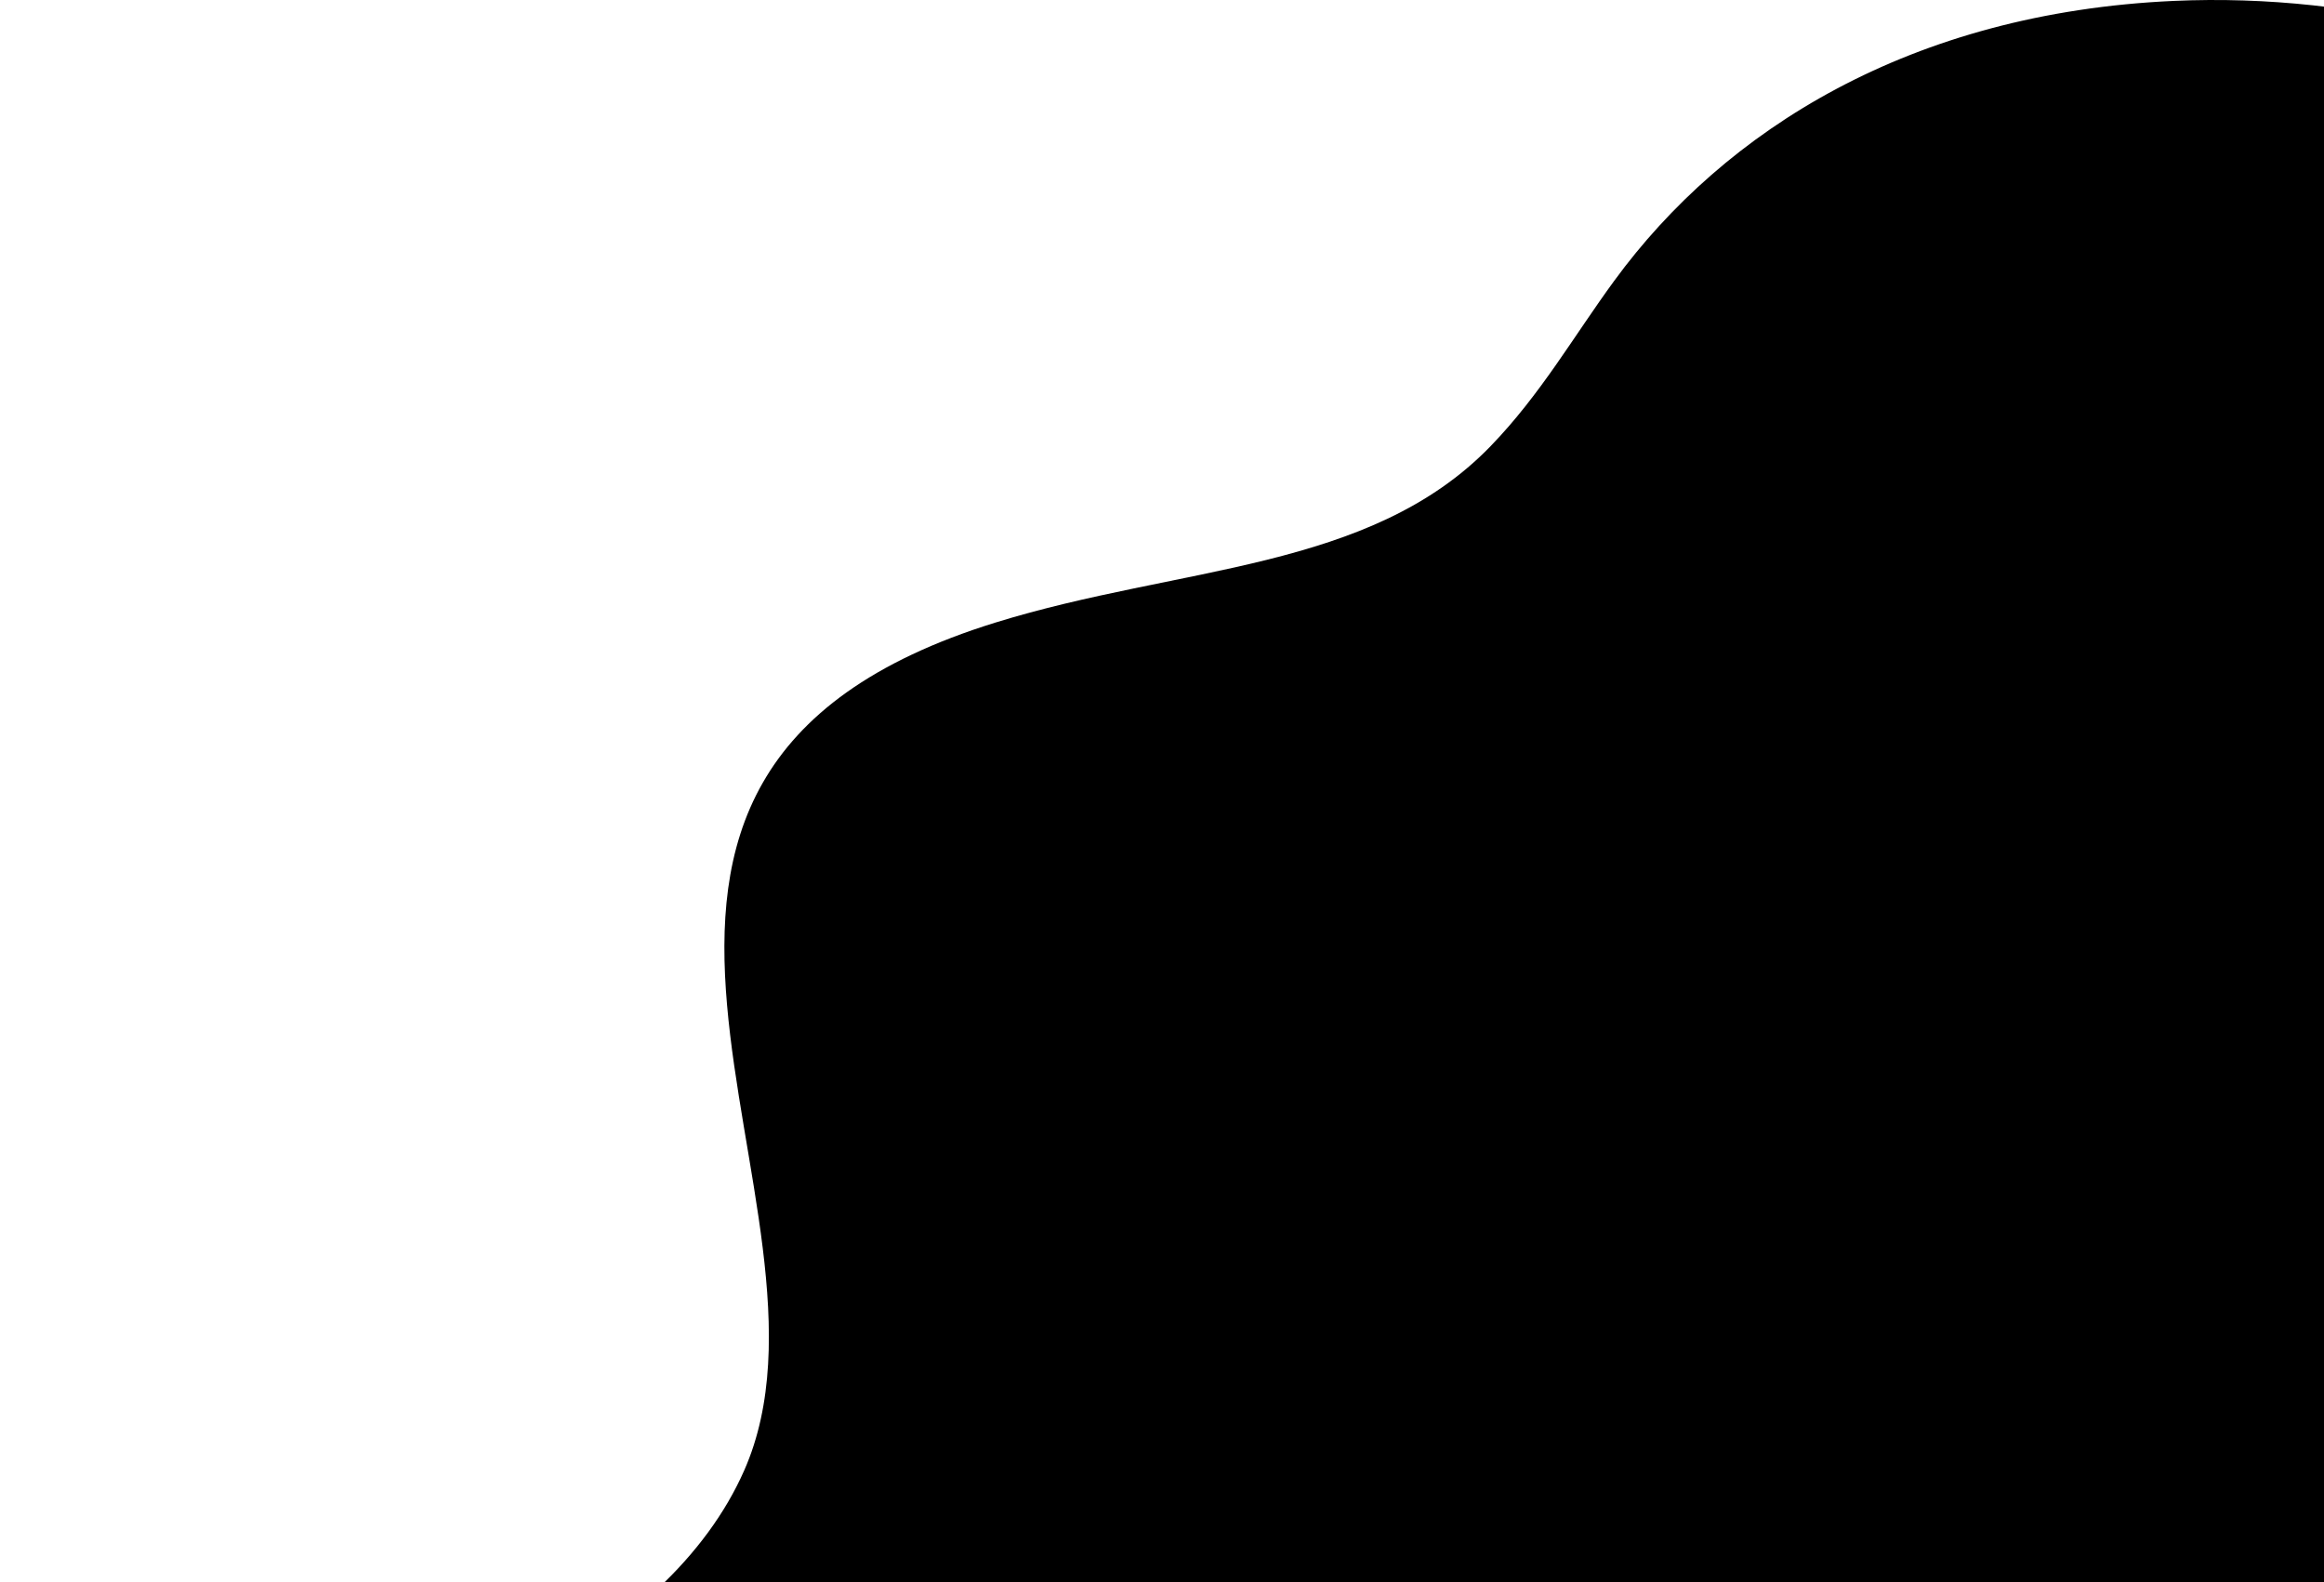 <svg width="210" height="143" viewBox="0 0 210 143" fill="none" xmlns="http://www.w3.org/2000/svg">
<path d="M241.854 12.096C230.419 3.865 213.236 -0.676 196.421 0.082C172.701 1.154 155.861 11.707 145.866 25.374C142.203 30.378 139.226 35.632 134.697 40.315C123.759 51.621 106.644 51.094 89.958 56.26C45.005 70.168 77.785 108.975 67.25 132.88C60.396 148.437 38.125 159.329 13.959 159.875C12.226 159.914 10.398 159.919 8.889 160.495C7.851 160.894 7.07 161.528 6.375 162.173C-4.52 172.234 -0.488 187.357 11.205 196.33C24.142 206.254 44.027 210.795 63.364 213.481C78.797 215.626 94.848 216.856 110.29 214.725C152.206 208.95 178.509 180.799 217.508 169.06C225.932 166.527 234.897 164.775 242.961 161.769C263.464 154.124 275.561 139.35 283.367 124.61C292.993 106.437 297.591 86.03 286.979 68.102C280.185 56.619 267.608 46.937 261.122 35.376C256.584 27.322 250.622 18.408 241.854 12.096Z" fill="black"/>
</svg>
